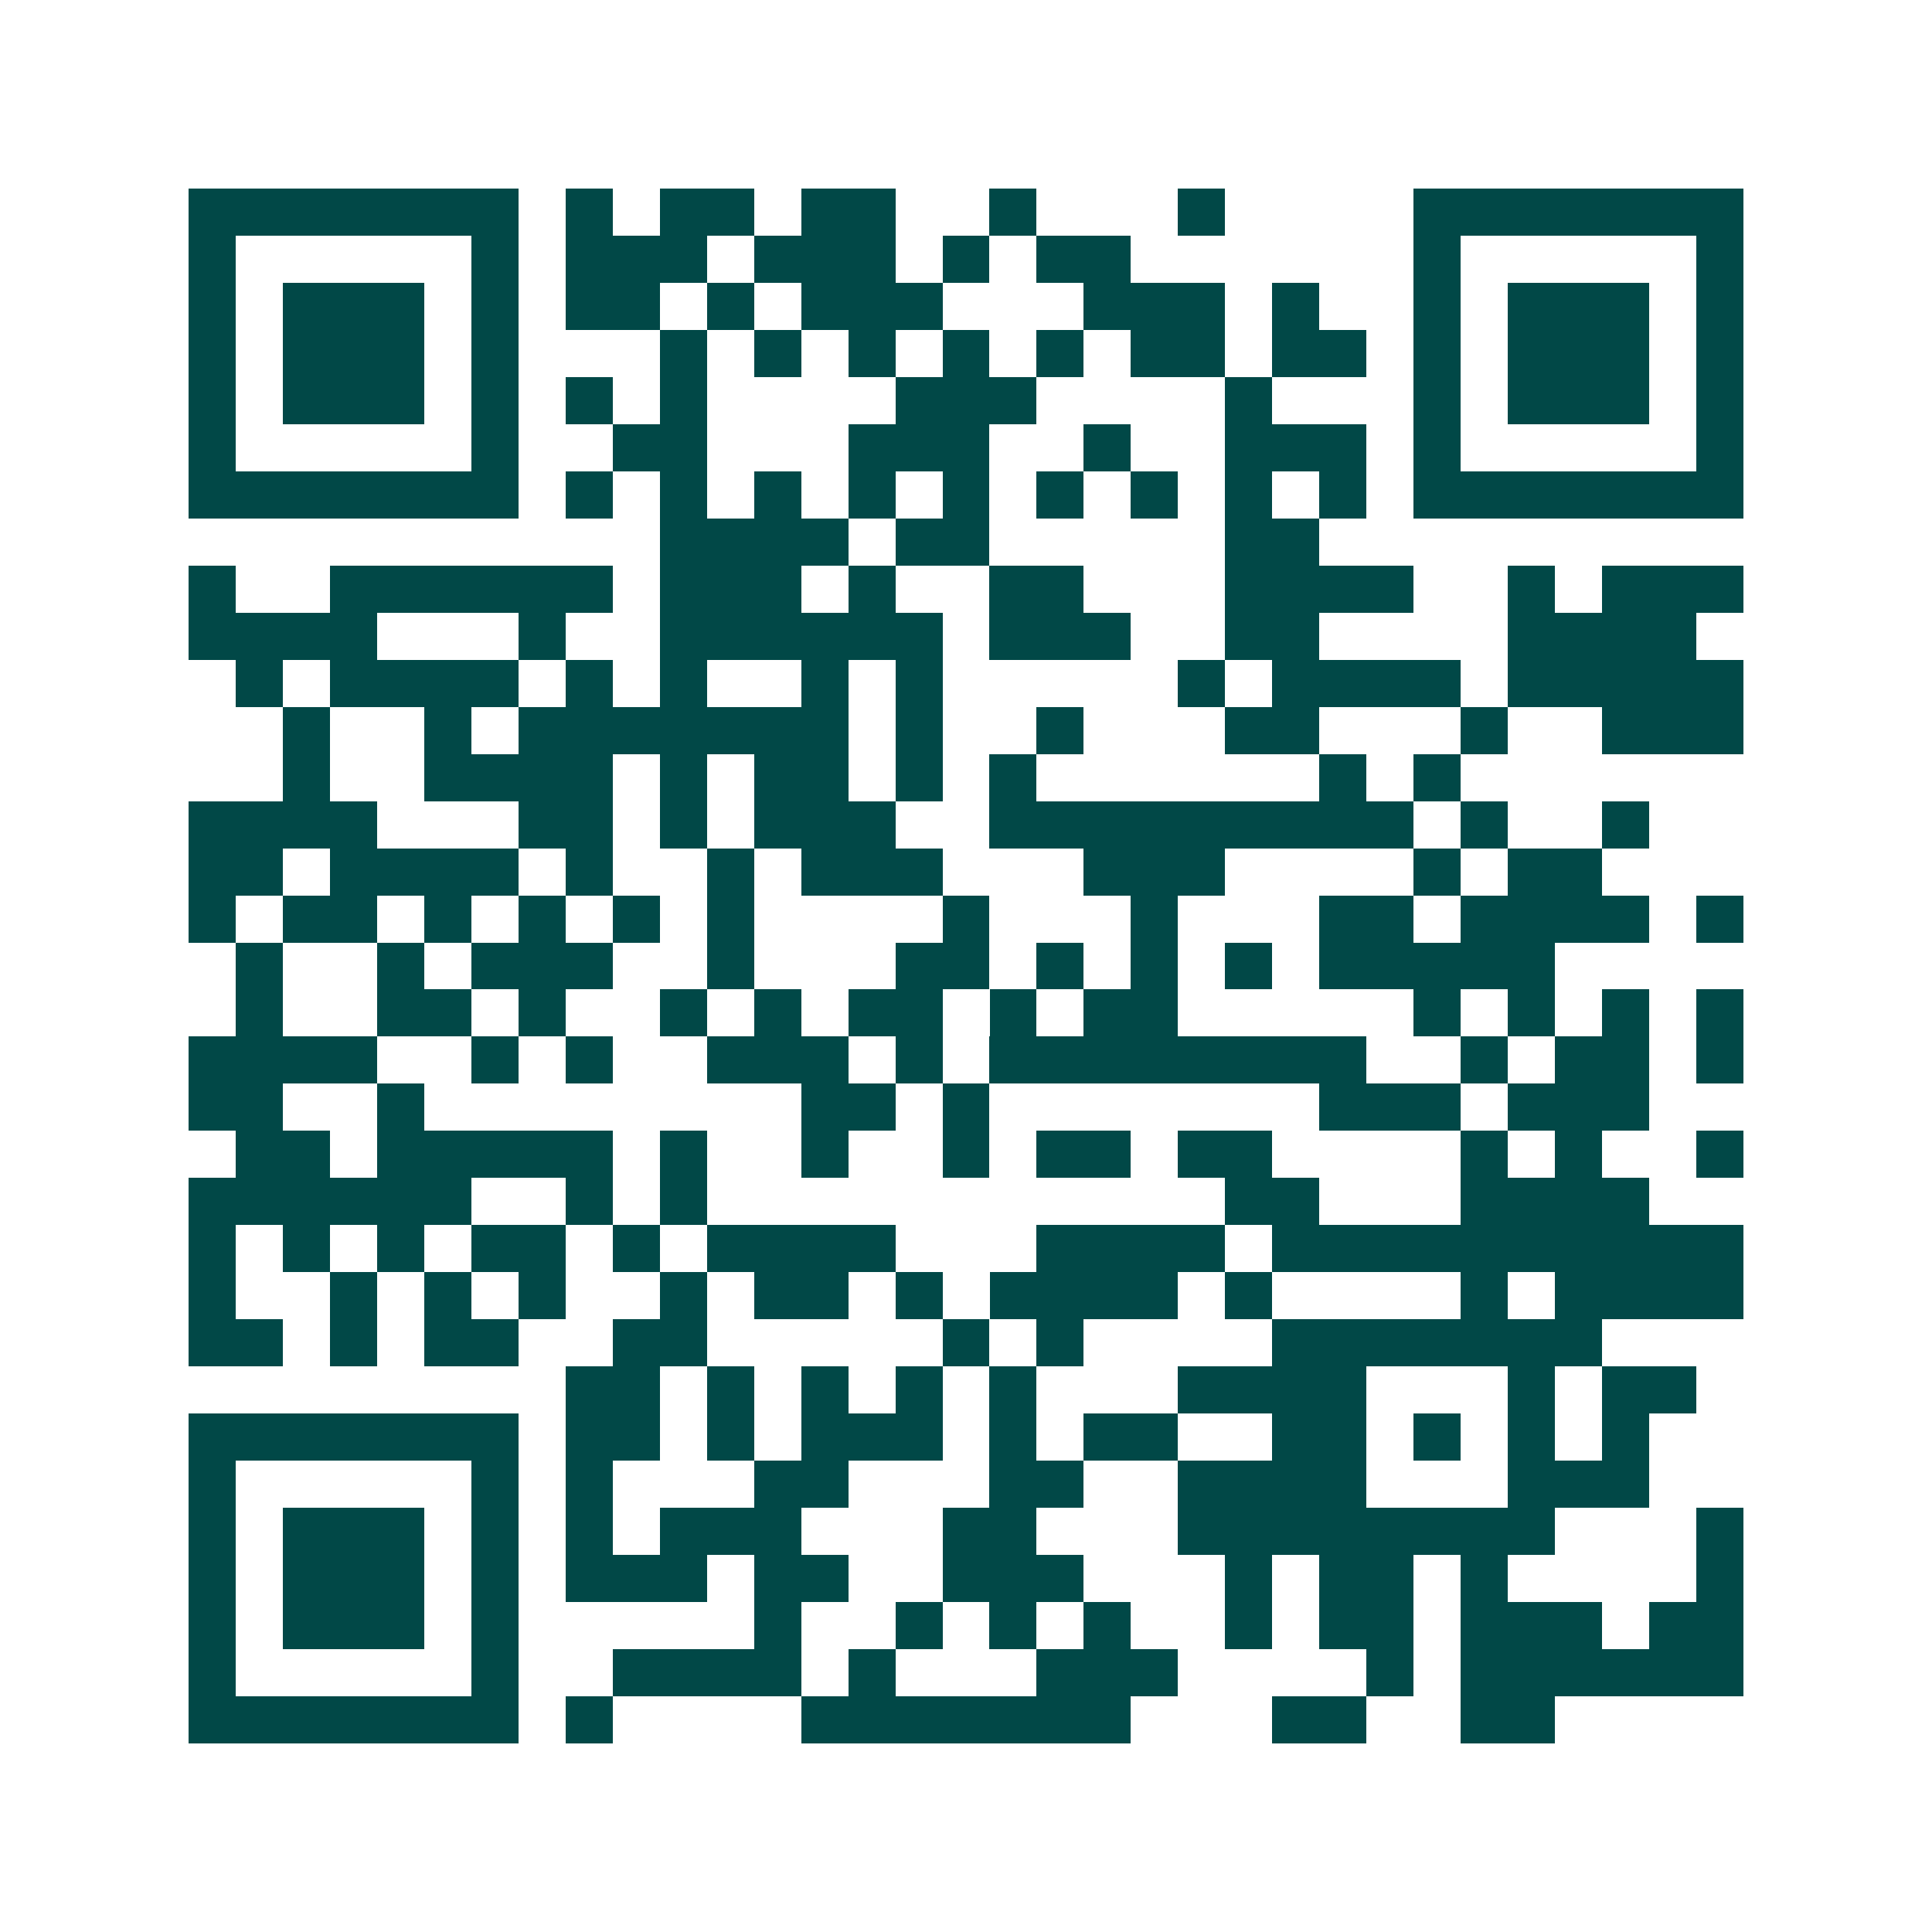 <svg xmlns="http://www.w3.org/2000/svg" width="200" height="200" viewBox="0 0 41 41" shape-rendering="crispEdges"><path fill="#ffffff" d="M0 0h41v41H0z"/><path stroke="#014847" d="M4 4.5h7m1 0h1m1 0h2m1 0h2m2 0h1m3 0h1m4 0h7M4 5.5h1m5 0h1m1 0h3m1 0h3m1 0h1m1 0h2m6 0h1m5 0h1M4 6.5h1m1 0h3m1 0h1m1 0h2m1 0h1m1 0h3m3 0h3m1 0h1m2 0h1m1 0h3m1 0h1M4 7.5h1m1 0h3m1 0h1m3 0h1m1 0h1m1 0h1m1 0h1m1 0h1m1 0h2m1 0h2m1 0h1m1 0h3m1 0h1M4 8.5h1m1 0h3m1 0h1m1 0h1m1 0h1m4 0h3m4 0h1m3 0h1m1 0h3m1 0h1M4 9.5h1m5 0h1m2 0h2m3 0h3m2 0h1m2 0h3m1 0h1m5 0h1M4 10.5h7m1 0h1m1 0h1m1 0h1m1 0h1m1 0h1m1 0h1m1 0h1m1 0h1m1 0h1m1 0h7M14 11.5h4m1 0h2m5 0h2M4 12.5h1m2 0h6m1 0h3m1 0h1m2 0h2m3 0h4m2 0h1m1 0h3M4 13.5h4m3 0h1m2 0h6m1 0h3m2 0h2m4 0h4M5 14.5h1m1 0h4m1 0h1m1 0h1m2 0h1m1 0h1m5 0h1m1 0h4m1 0h5M6 15.5h1m2 0h1m1 0h7m1 0h1m2 0h1m3 0h2m3 0h1m2 0h3M6 16.5h1m2 0h4m1 0h1m1 0h2m1 0h1m1 0h1m6 0h1m1 0h1M4 17.5h4m3 0h2m1 0h1m1 0h3m2 0h9m1 0h1m2 0h1M4 18.5h2m1 0h4m1 0h1m2 0h1m1 0h3m3 0h3m4 0h1m1 0h2M4 19.5h1m1 0h2m1 0h1m1 0h1m1 0h1m1 0h1m4 0h1m3 0h1m3 0h2m1 0h4m1 0h1M5 20.5h1m2 0h1m1 0h3m2 0h1m3 0h2m1 0h1m1 0h1m1 0h1m1 0h5M5 21.5h1m2 0h2m1 0h1m2 0h1m1 0h1m1 0h2m1 0h1m1 0h2m5 0h1m1 0h1m1 0h1m1 0h1M4 22.5h4m2 0h1m1 0h1m2 0h3m1 0h1m1 0h8m2 0h1m1 0h2m1 0h1M4 23.5h2m2 0h1m8 0h2m1 0h1m7 0h3m1 0h3M5 24.5h2m1 0h5m1 0h1m2 0h1m2 0h1m1 0h2m1 0h2m4 0h1m1 0h1m2 0h1M4 25.5h6m2 0h1m1 0h1m11 0h2m3 0h4M4 26.5h1m1 0h1m1 0h1m1 0h2m1 0h1m1 0h4m3 0h4m1 0h10M4 27.5h1m2 0h1m1 0h1m1 0h1m2 0h1m1 0h2m1 0h1m1 0h4m1 0h1m4 0h1m1 0h4M4 28.5h2m1 0h1m1 0h2m2 0h2m5 0h1m1 0h1m4 0h7M12 29.5h2m1 0h1m1 0h1m1 0h1m1 0h1m3 0h4m3 0h1m1 0h2M4 30.5h7m1 0h2m1 0h1m1 0h3m1 0h1m1 0h2m2 0h2m1 0h1m1 0h1m1 0h1M4 31.5h1m5 0h1m1 0h1m3 0h2m3 0h2m2 0h4m3 0h3M4 32.5h1m1 0h3m1 0h1m1 0h1m1 0h3m3 0h2m3 0h8m3 0h1M4 33.5h1m1 0h3m1 0h1m1 0h3m1 0h2m2 0h3m3 0h1m1 0h2m1 0h1m4 0h1M4 34.5h1m1 0h3m1 0h1m5 0h1m2 0h1m1 0h1m1 0h1m2 0h1m1 0h2m1 0h3m1 0h2M4 35.5h1m5 0h1m2 0h4m1 0h1m3 0h3m4 0h1m1 0h6M4 36.5h7m1 0h1m4 0h7m3 0h2m2 0h2"/></svg>
